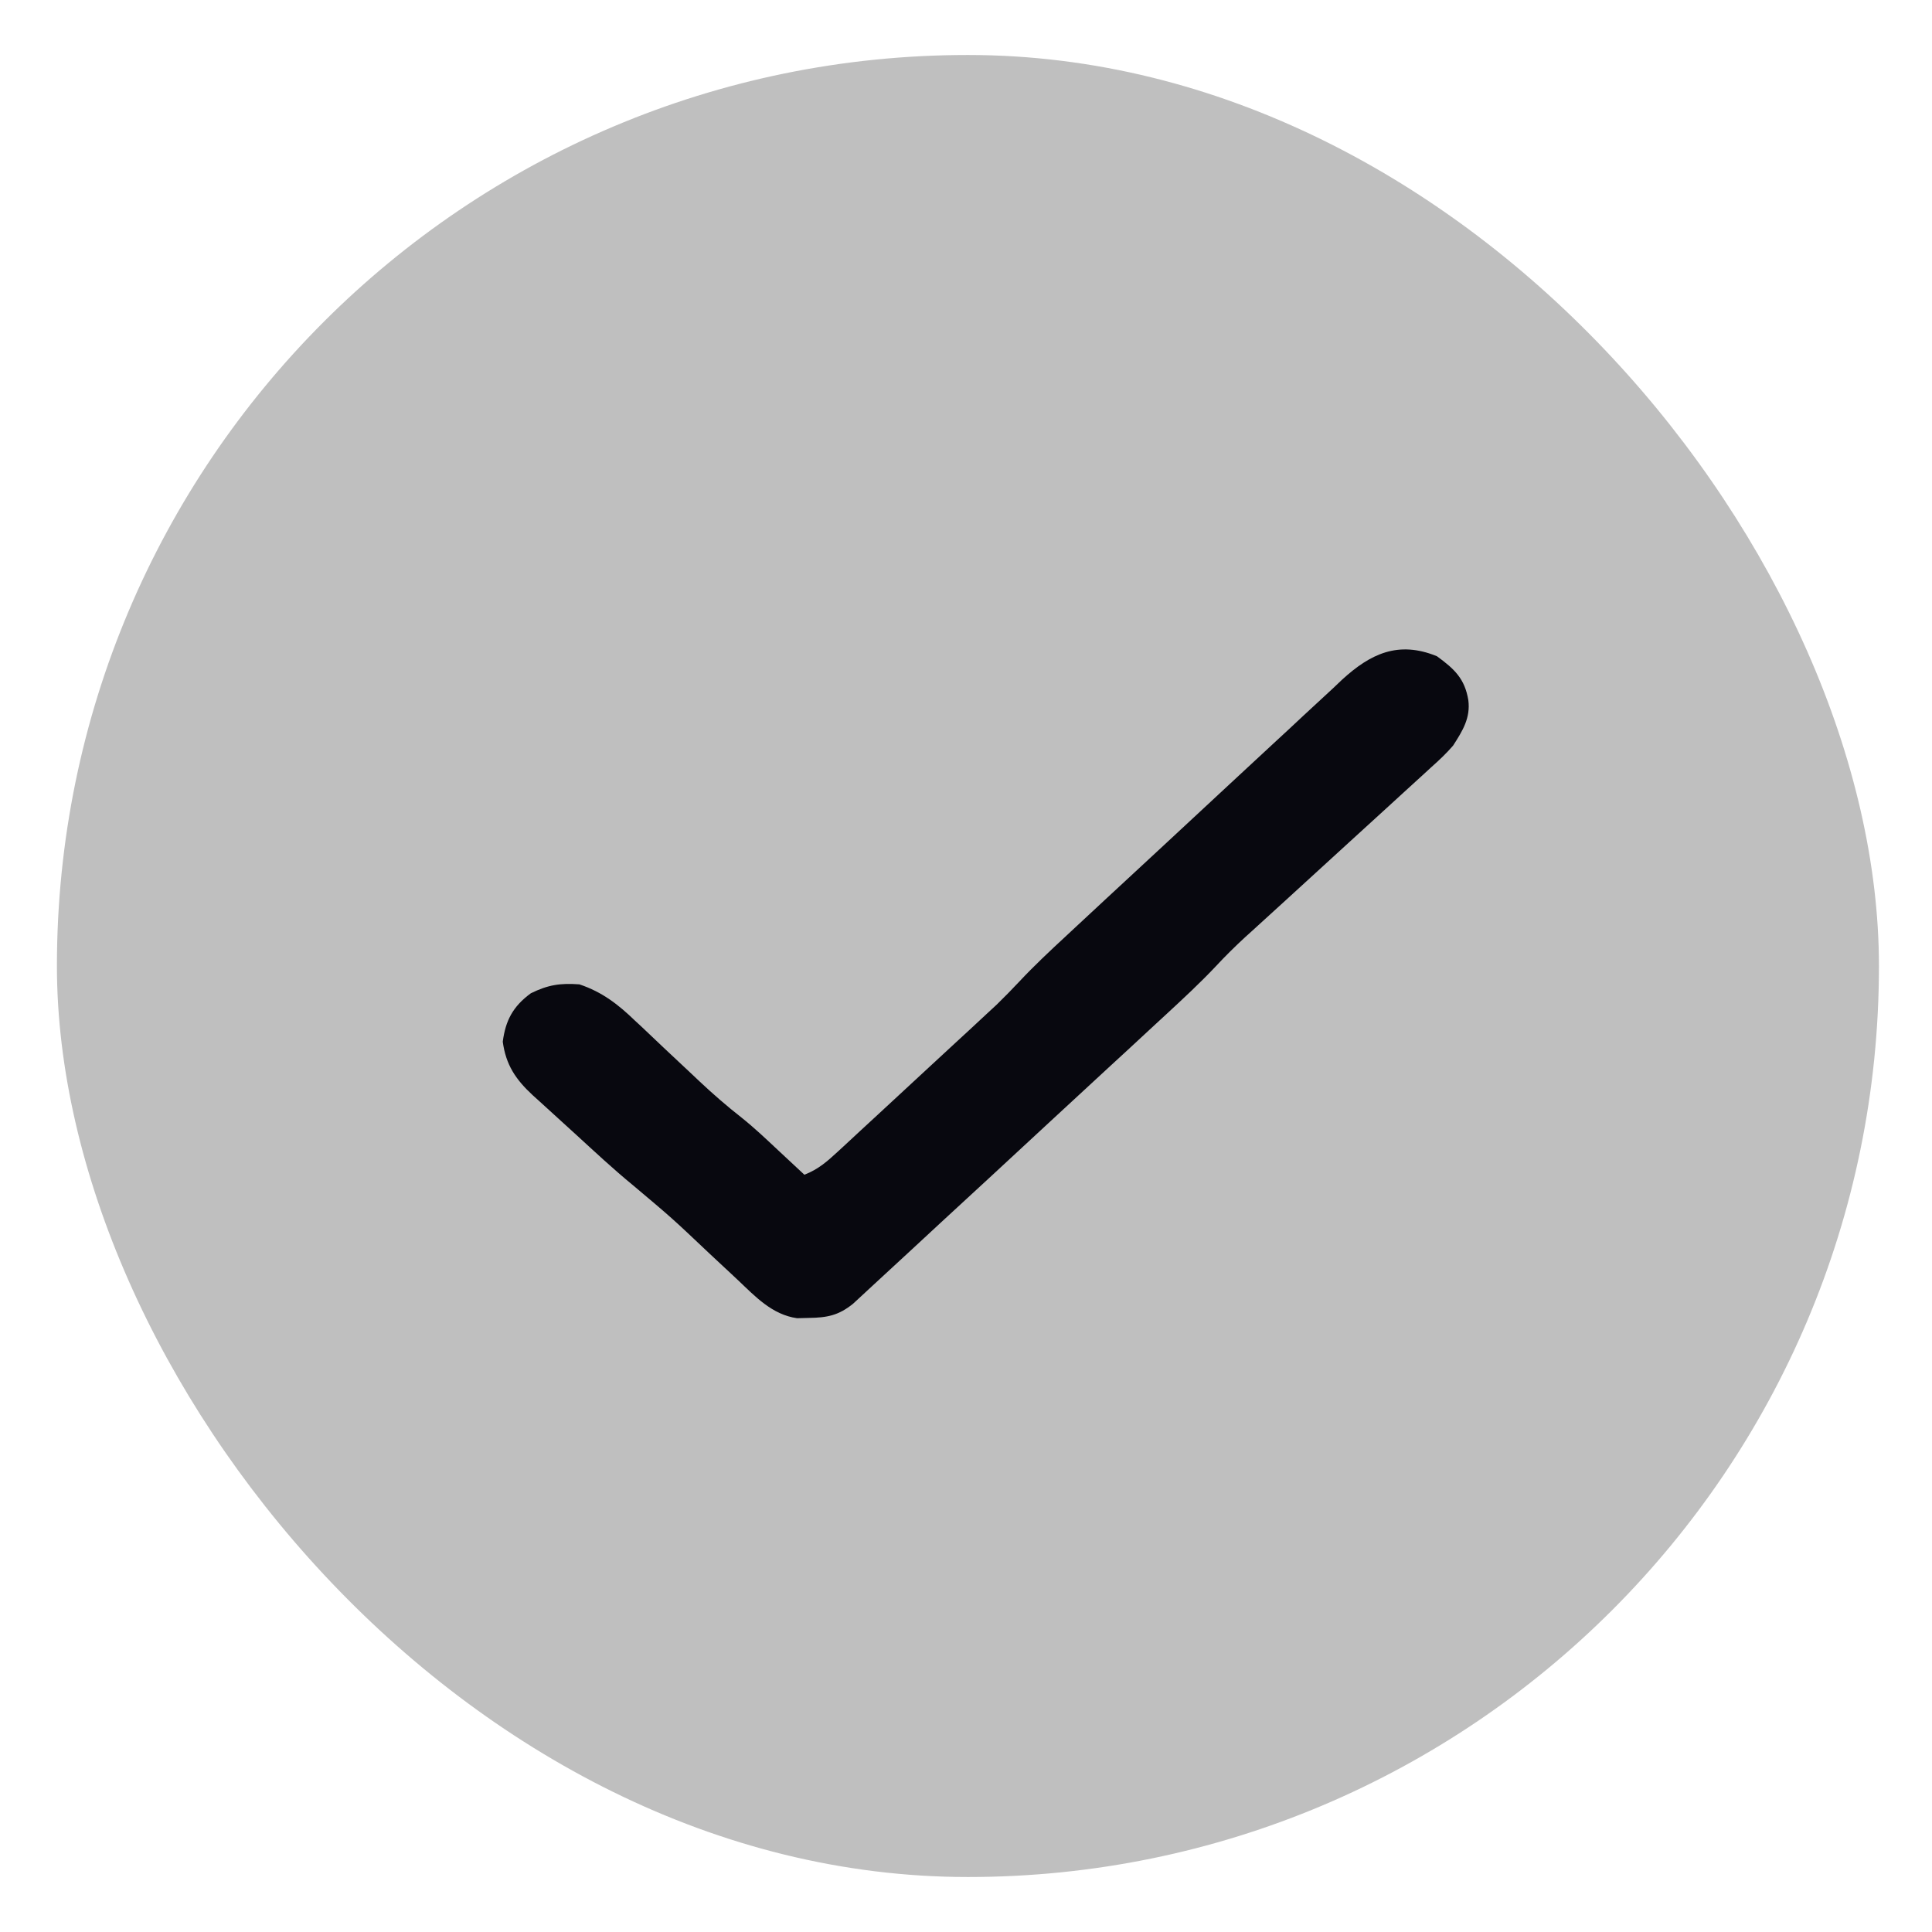 <svg width="26" height="26" viewBox="0 0 26 26" fill="none" xmlns="http://www.w3.org/2000/svg">
<rect x="0.766" y="0.74" width="24.52" height="24.52" rx="12.26" fill="#BFBFBF"/>
<path d="M19.337 8.831C19.58 9.007 19.713 9.139 19.76 9.422C19.791 9.661 19.684 9.834 19.555 10.034C19.465 10.139 19.365 10.233 19.26 10.326C19.216 10.367 19.216 10.367 19.172 10.407C19.077 10.495 18.981 10.581 18.886 10.668C18.819 10.729 18.752 10.79 18.685 10.852C18.51 11.013 18.334 11.173 18.158 11.333C17.877 11.589 17.597 11.846 17.317 12.102C17.219 12.192 17.122 12.28 17.024 12.369C16.963 12.425 16.903 12.48 16.842 12.535C16.815 12.559 16.789 12.584 16.761 12.608C16.622 12.736 16.489 12.867 16.361 13.005C16.15 13.229 15.924 13.438 15.697 13.648C15.651 13.691 15.604 13.734 15.556 13.778C15.43 13.895 15.303 14.012 15.177 14.129C15.098 14.202 15.018 14.275 14.939 14.348C14.663 14.604 14.387 14.859 14.11 15.114C13.853 15.352 13.596 15.589 13.339 15.828C13.117 16.032 12.896 16.237 12.674 16.441C12.542 16.563 12.41 16.685 12.278 16.808C12.132 16.943 11.985 17.079 11.837 17.215C11.794 17.255 11.75 17.295 11.705 17.337C11.645 17.392 11.645 17.392 11.584 17.449C11.549 17.481 11.514 17.513 11.479 17.546C11.287 17.701 11.134 17.733 10.882 17.736C10.831 17.737 10.78 17.739 10.727 17.74C10.391 17.693 10.162 17.446 9.934 17.23C9.903 17.201 9.872 17.172 9.84 17.142C9.741 17.05 9.643 16.958 9.544 16.866C9.043 16.392 9.043 16.392 8.513 15.946C8.251 15.731 8.004 15.5 7.755 15.272C7.688 15.21 7.621 15.149 7.554 15.089C7.455 15 7.357 14.91 7.26 14.821C7.23 14.794 7.2 14.767 7.169 14.739C6.936 14.523 6.808 14.328 6.766 14.019C6.803 13.736 6.901 13.545 7.144 13.367C7.374 13.254 7.538 13.228 7.797 13.247C8.106 13.35 8.322 13.52 8.546 13.736C8.577 13.765 8.608 13.794 8.64 13.823C8.738 13.915 8.835 14.008 8.932 14.1C9.061 14.222 9.19 14.342 9.319 14.463C9.35 14.492 9.38 14.521 9.412 14.551C9.594 14.722 9.78 14.884 9.978 15.039C10.151 15.177 10.311 15.329 10.472 15.48C10.506 15.512 10.54 15.544 10.575 15.576C10.659 15.654 10.742 15.731 10.825 15.809C11.013 15.736 11.132 15.63 11.276 15.497C11.3 15.475 11.324 15.453 11.349 15.43C11.428 15.357 11.507 15.284 11.586 15.21C11.641 15.159 11.697 15.108 11.752 15.057C11.868 14.949 11.985 14.842 12.101 14.734C12.248 14.597 12.396 14.46 12.544 14.324C12.659 14.218 12.774 14.112 12.888 14.006C12.942 13.956 12.997 13.905 13.052 13.855C13.128 13.784 13.205 13.713 13.281 13.642C13.325 13.601 13.368 13.561 13.413 13.52C13.517 13.418 13.617 13.317 13.716 13.211C13.917 12.996 14.132 12.795 14.349 12.594C14.392 12.553 14.436 12.513 14.48 12.472C14.622 12.34 14.764 12.208 14.906 12.076C14.955 12.03 15.004 11.985 15.054 11.939C15.258 11.749 15.463 11.559 15.668 11.37C15.96 11.099 16.252 10.828 16.544 10.556C16.75 10.365 16.956 10.173 17.163 9.982C17.286 9.869 17.409 9.755 17.531 9.64C17.667 9.513 17.805 9.386 17.942 9.26C18.002 9.203 18.002 9.203 18.063 9.145C18.441 8.8 18.815 8.618 19.337 8.831Z" fill="#08080F"/>
</svg>
